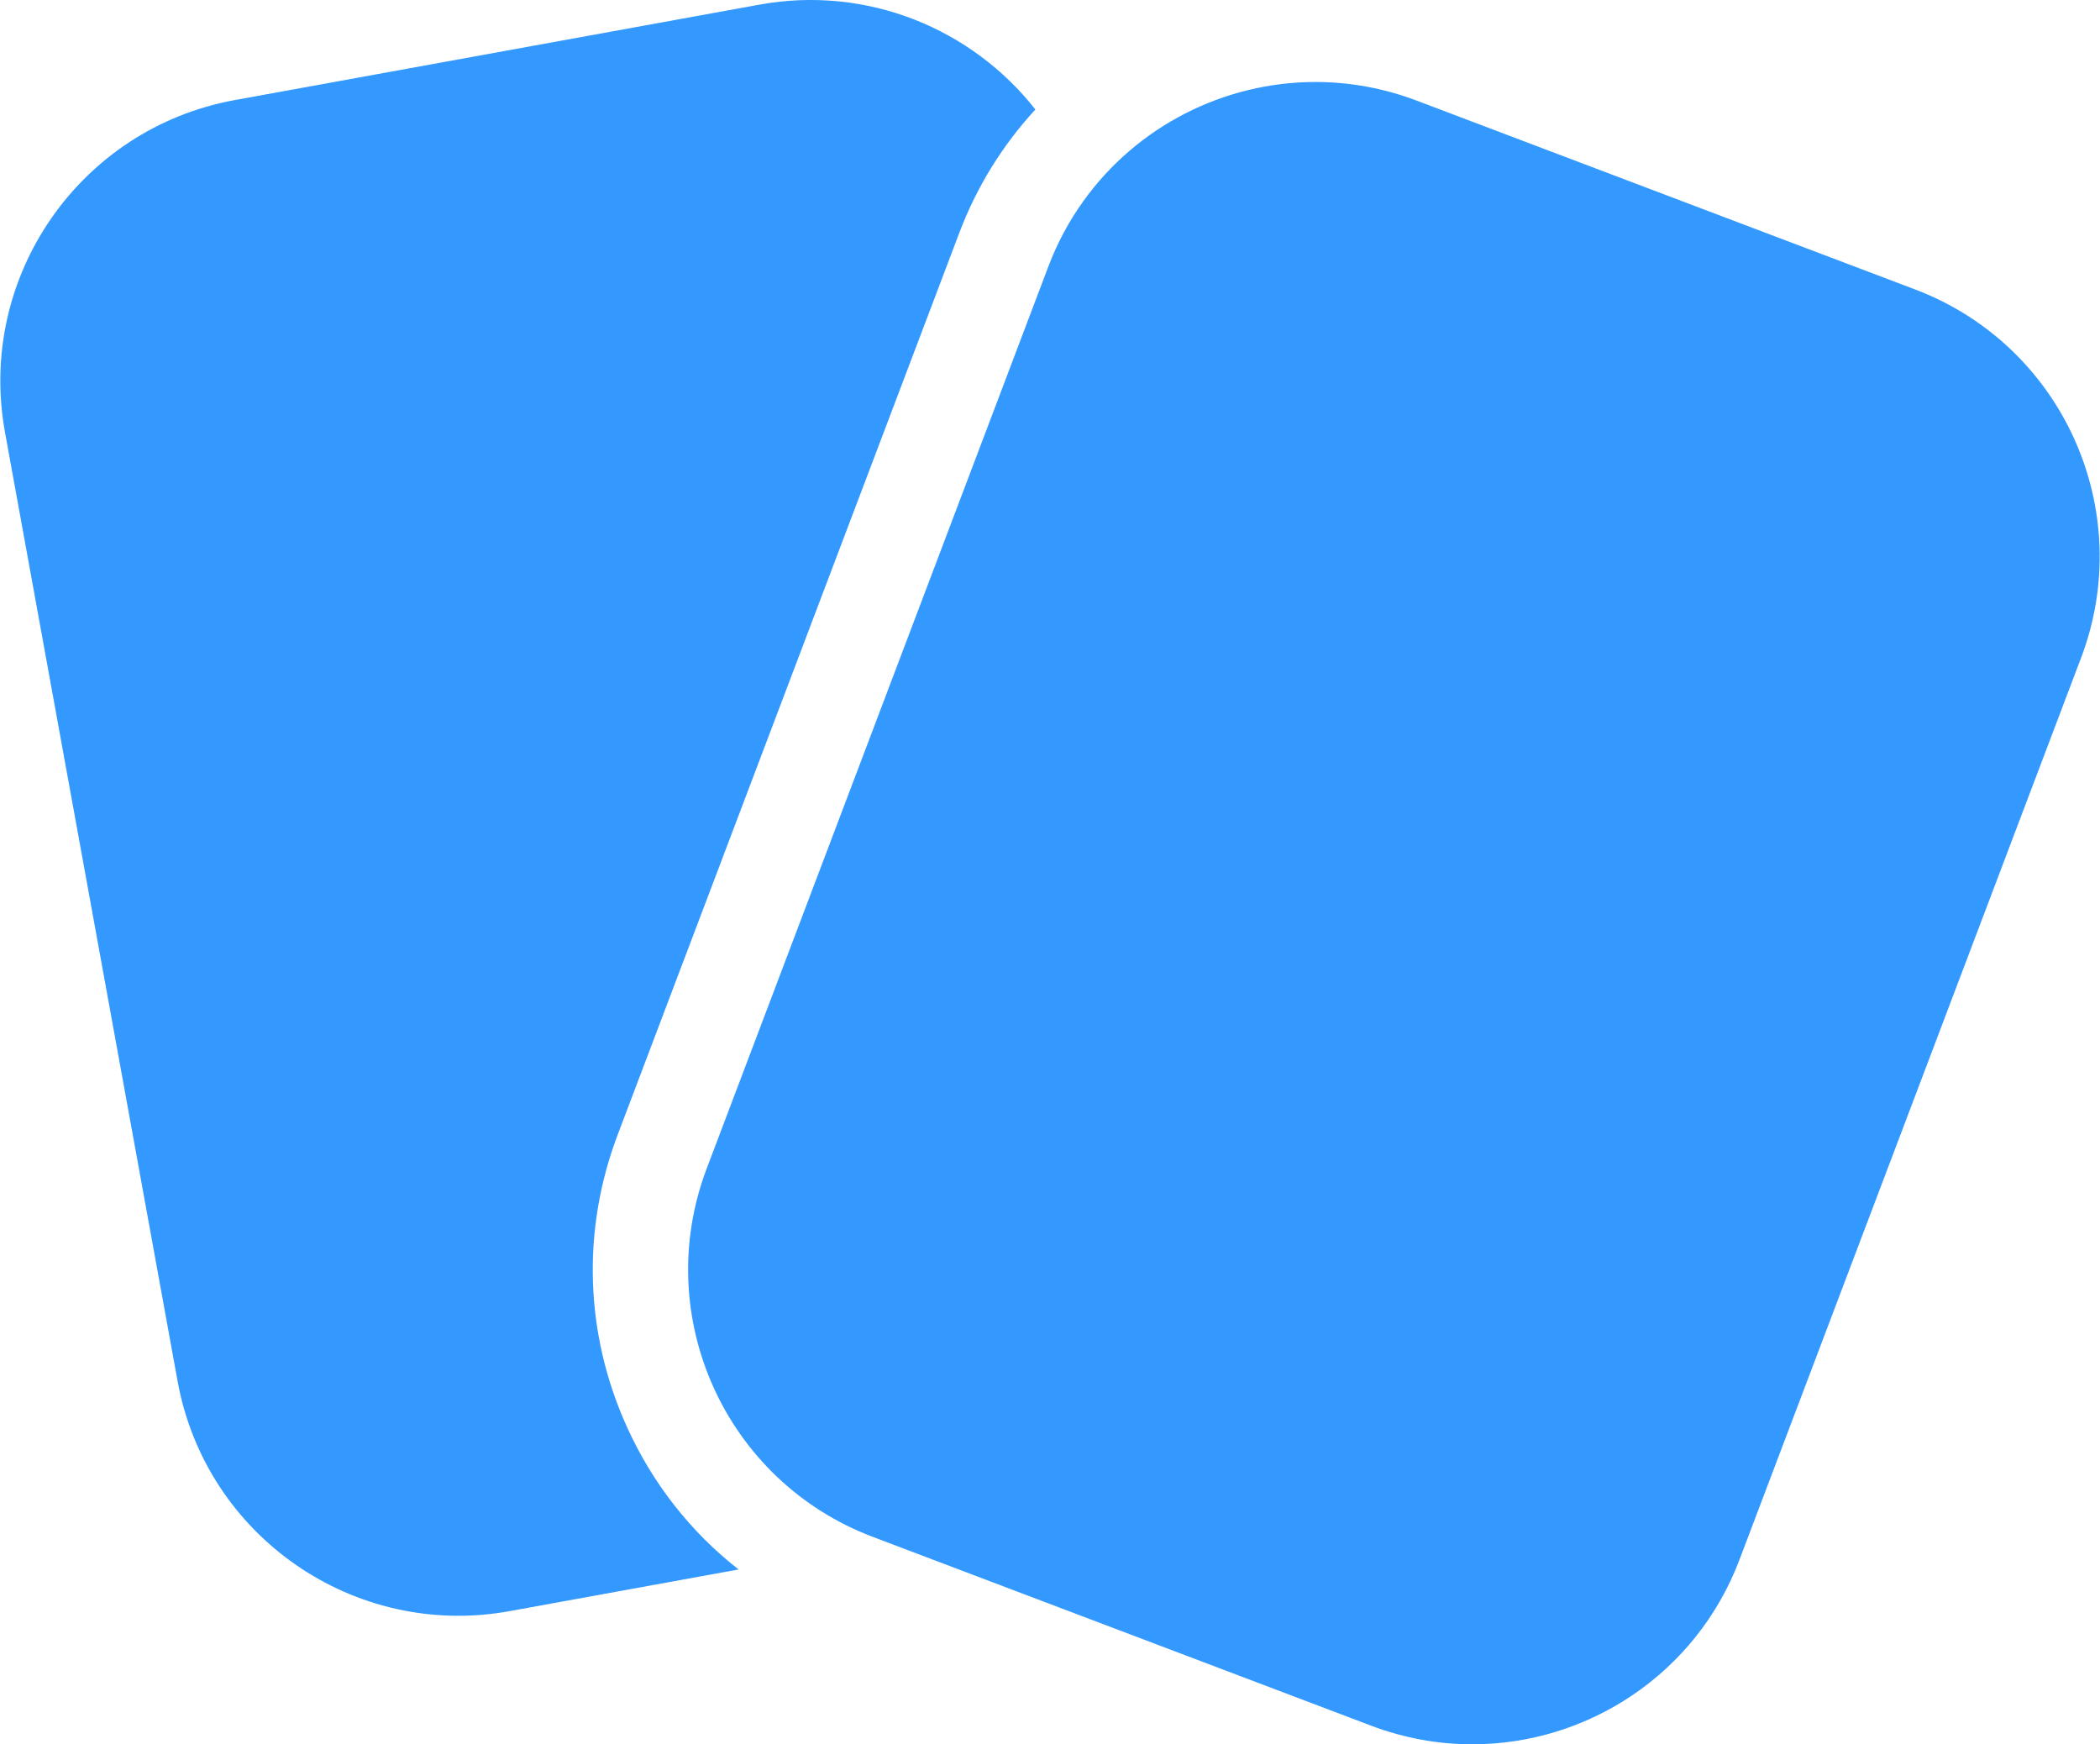 <svg xmlns="http://www.w3.org/2000/svg" viewBox="0 0 602 500"><defs><style>      .cls-1 {        fill: #39f;      }    </style></defs><g><g id="Layer_1"><g><path class="cls-1" d="M177.06,325.28c-10.33,27.28-9.42,56.93,2.57,83.53,7.36,16.35,18.37,30.34,32.1,41.06l-65.61,11.94c-44.49,8.09-87.12-21.41-95.21-65.9L1.43,123.9C-6.67,79.41,22.84,36.77,67.33,28.68L217.69,1.33c30.94-5.62,60.97,6.93,79.12,30.06-9.4,10.18-16.8,22.12-21.81,35.35l-97.94,258.54Z"></path><path class="cls-1" d="M596.58,188.55l-97.94,258.55c-12.4,32.74-43.53,52.89-76.59,52.89-9.63,0-19.43-1.72-28.99-5.34l-138.69-52.54-4.22-1.6c-42.29-16.02-63.58-63.28-47.56-105.57l97.94-258.55c2.58-6.81,5.96-13.07,10.02-18.72,15.41-21.53,40.39-34.17,66.57-34.17,9.63,0,19.43,1.72,28.99,5.34l142.91,54.14c42.29,16.01,63.58,63.28,47.56,105.57Z"></path></g></g></g></svg>